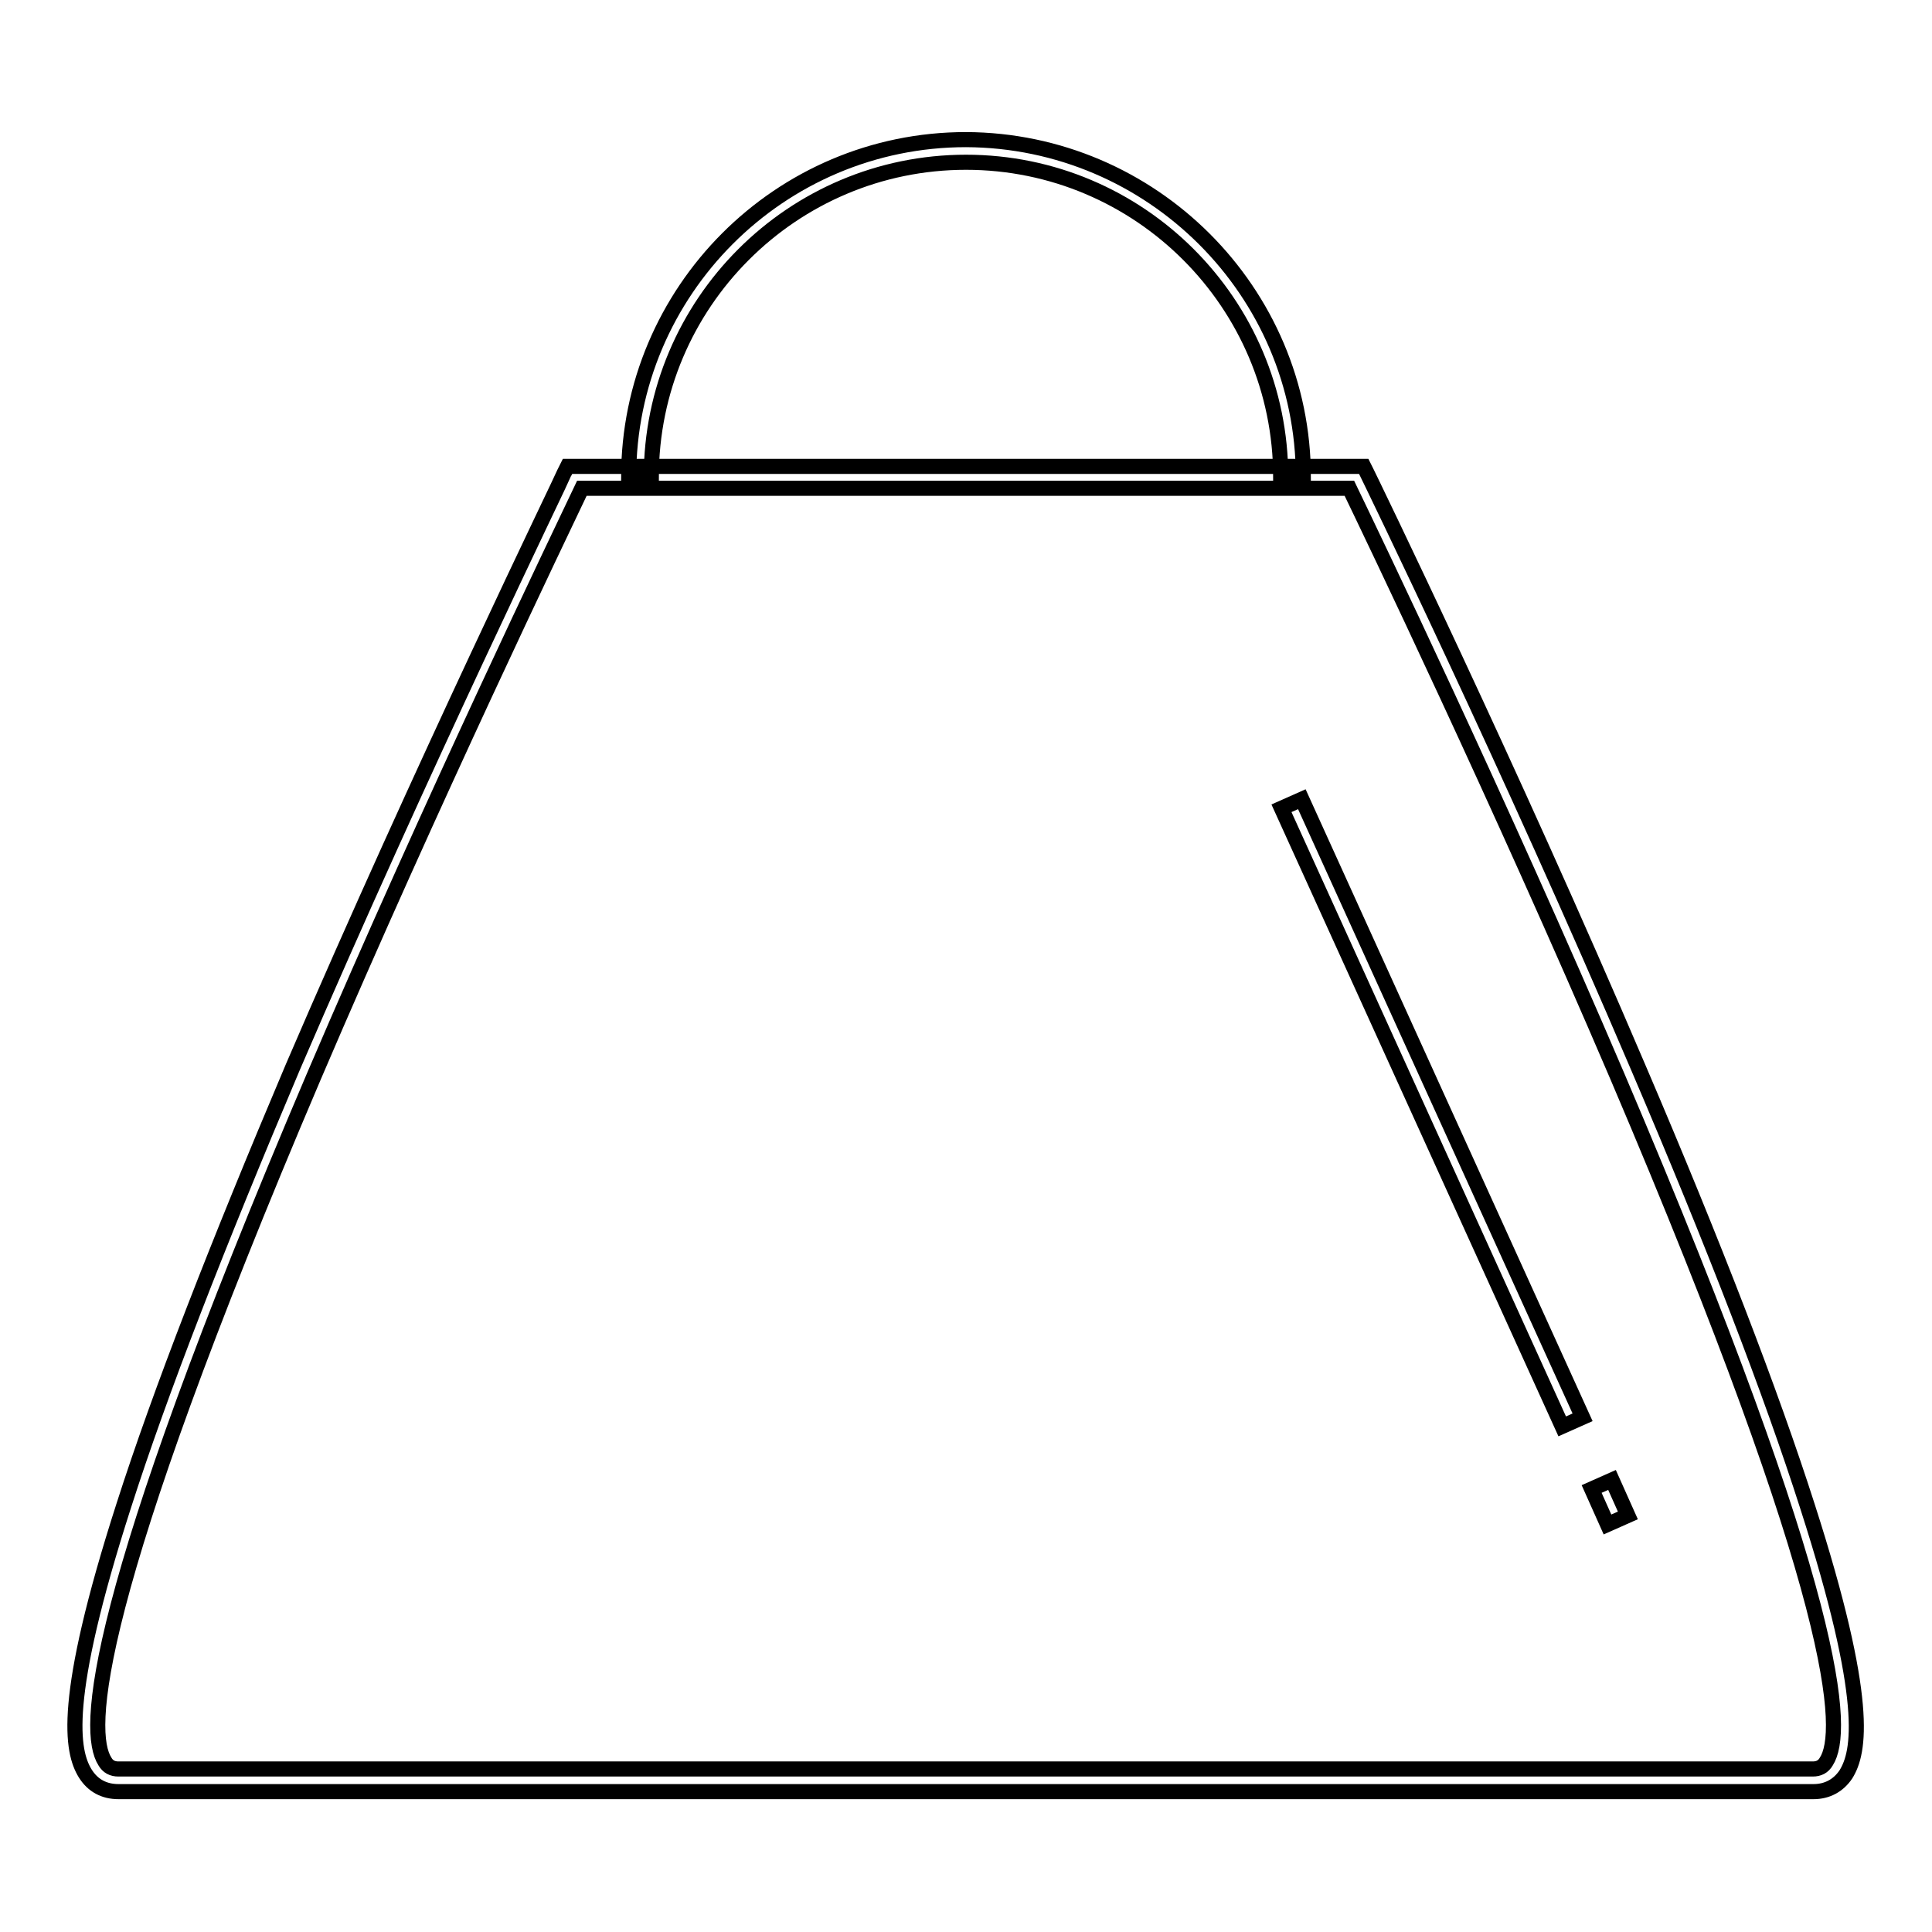 <?xml version="1.0" encoding="utf-8"?>
<!-- Svg Vector Icons : http://www.onlinewebfonts.com/icon -->
<!DOCTYPE svg PUBLIC "-//W3C//DTD SVG 1.1//EN" "http://www.w3.org/Graphics/SVG/1.1/DTD/svg11.dtd">
<svg version="1.1" xmlns="http://www.w3.org/2000/svg" xmlns:xlink="http://www.w3.org/1999/xlink" x="0px" y="0px" viewBox="0 0 256 256" enable-background="new 0 0 256 256" xml:space="preserve">
<g> <path stroke-width="2" fill-opacity="0" stroke="#000000"  d="M240.3,237.4H15.7c-1.9,0-3.4-0.8-4.4-2.4c-1.8-2.9-3.2-9.7,5.1-35.5c4.8-15,12.4-34.5,22.4-58.1 C56,101.4,74.7,63,74.8,62.6l0.4-0.8h105.5l0.4,0.8c0.2,0.4,18.9,38.8,36,78.9c10.1,23.6,17.6,43.1,22.4,58.1 c8.3,25.8,6.9,32.6,5.1,35.5C243.6,236.6,242.1,237.4,240.3,237.4L240.3,237.4z M77.1,64.7c-2.8,5.9-19.8,41.2-35.5,77.9 c-29.8,69.9-30.2,86.9-27.7,90.8c0.4,0.7,1,1,1.8,1h224.5c0.8,0,1.4-0.3,1.8-1c2.5-3.9,2.1-20.9-27.7-90.8 c-15.7-36.7-32.7-72.1-35.5-77.9H77.1L77.1,64.7z"/> <path stroke-width="2" fill-opacity="0" stroke="#000000"  d="M210.9,197.3l2.7-1.2l2.1,4.7L213,202L210.9,197.3z M169.8,107.1l2.7-1.2l37.2,81.9l-2.7,1.2L169.8,107.1z  M172.7,63.2h-3c0-23-18.7-41.7-41.7-41.7c-23,0-41.7,18.7-41.7,41.7h-3c0-24.6,20-44.7,44.7-44.7 C152.6,18.6,172.7,38.6,172.7,63.2z"/></g>
</svg>
